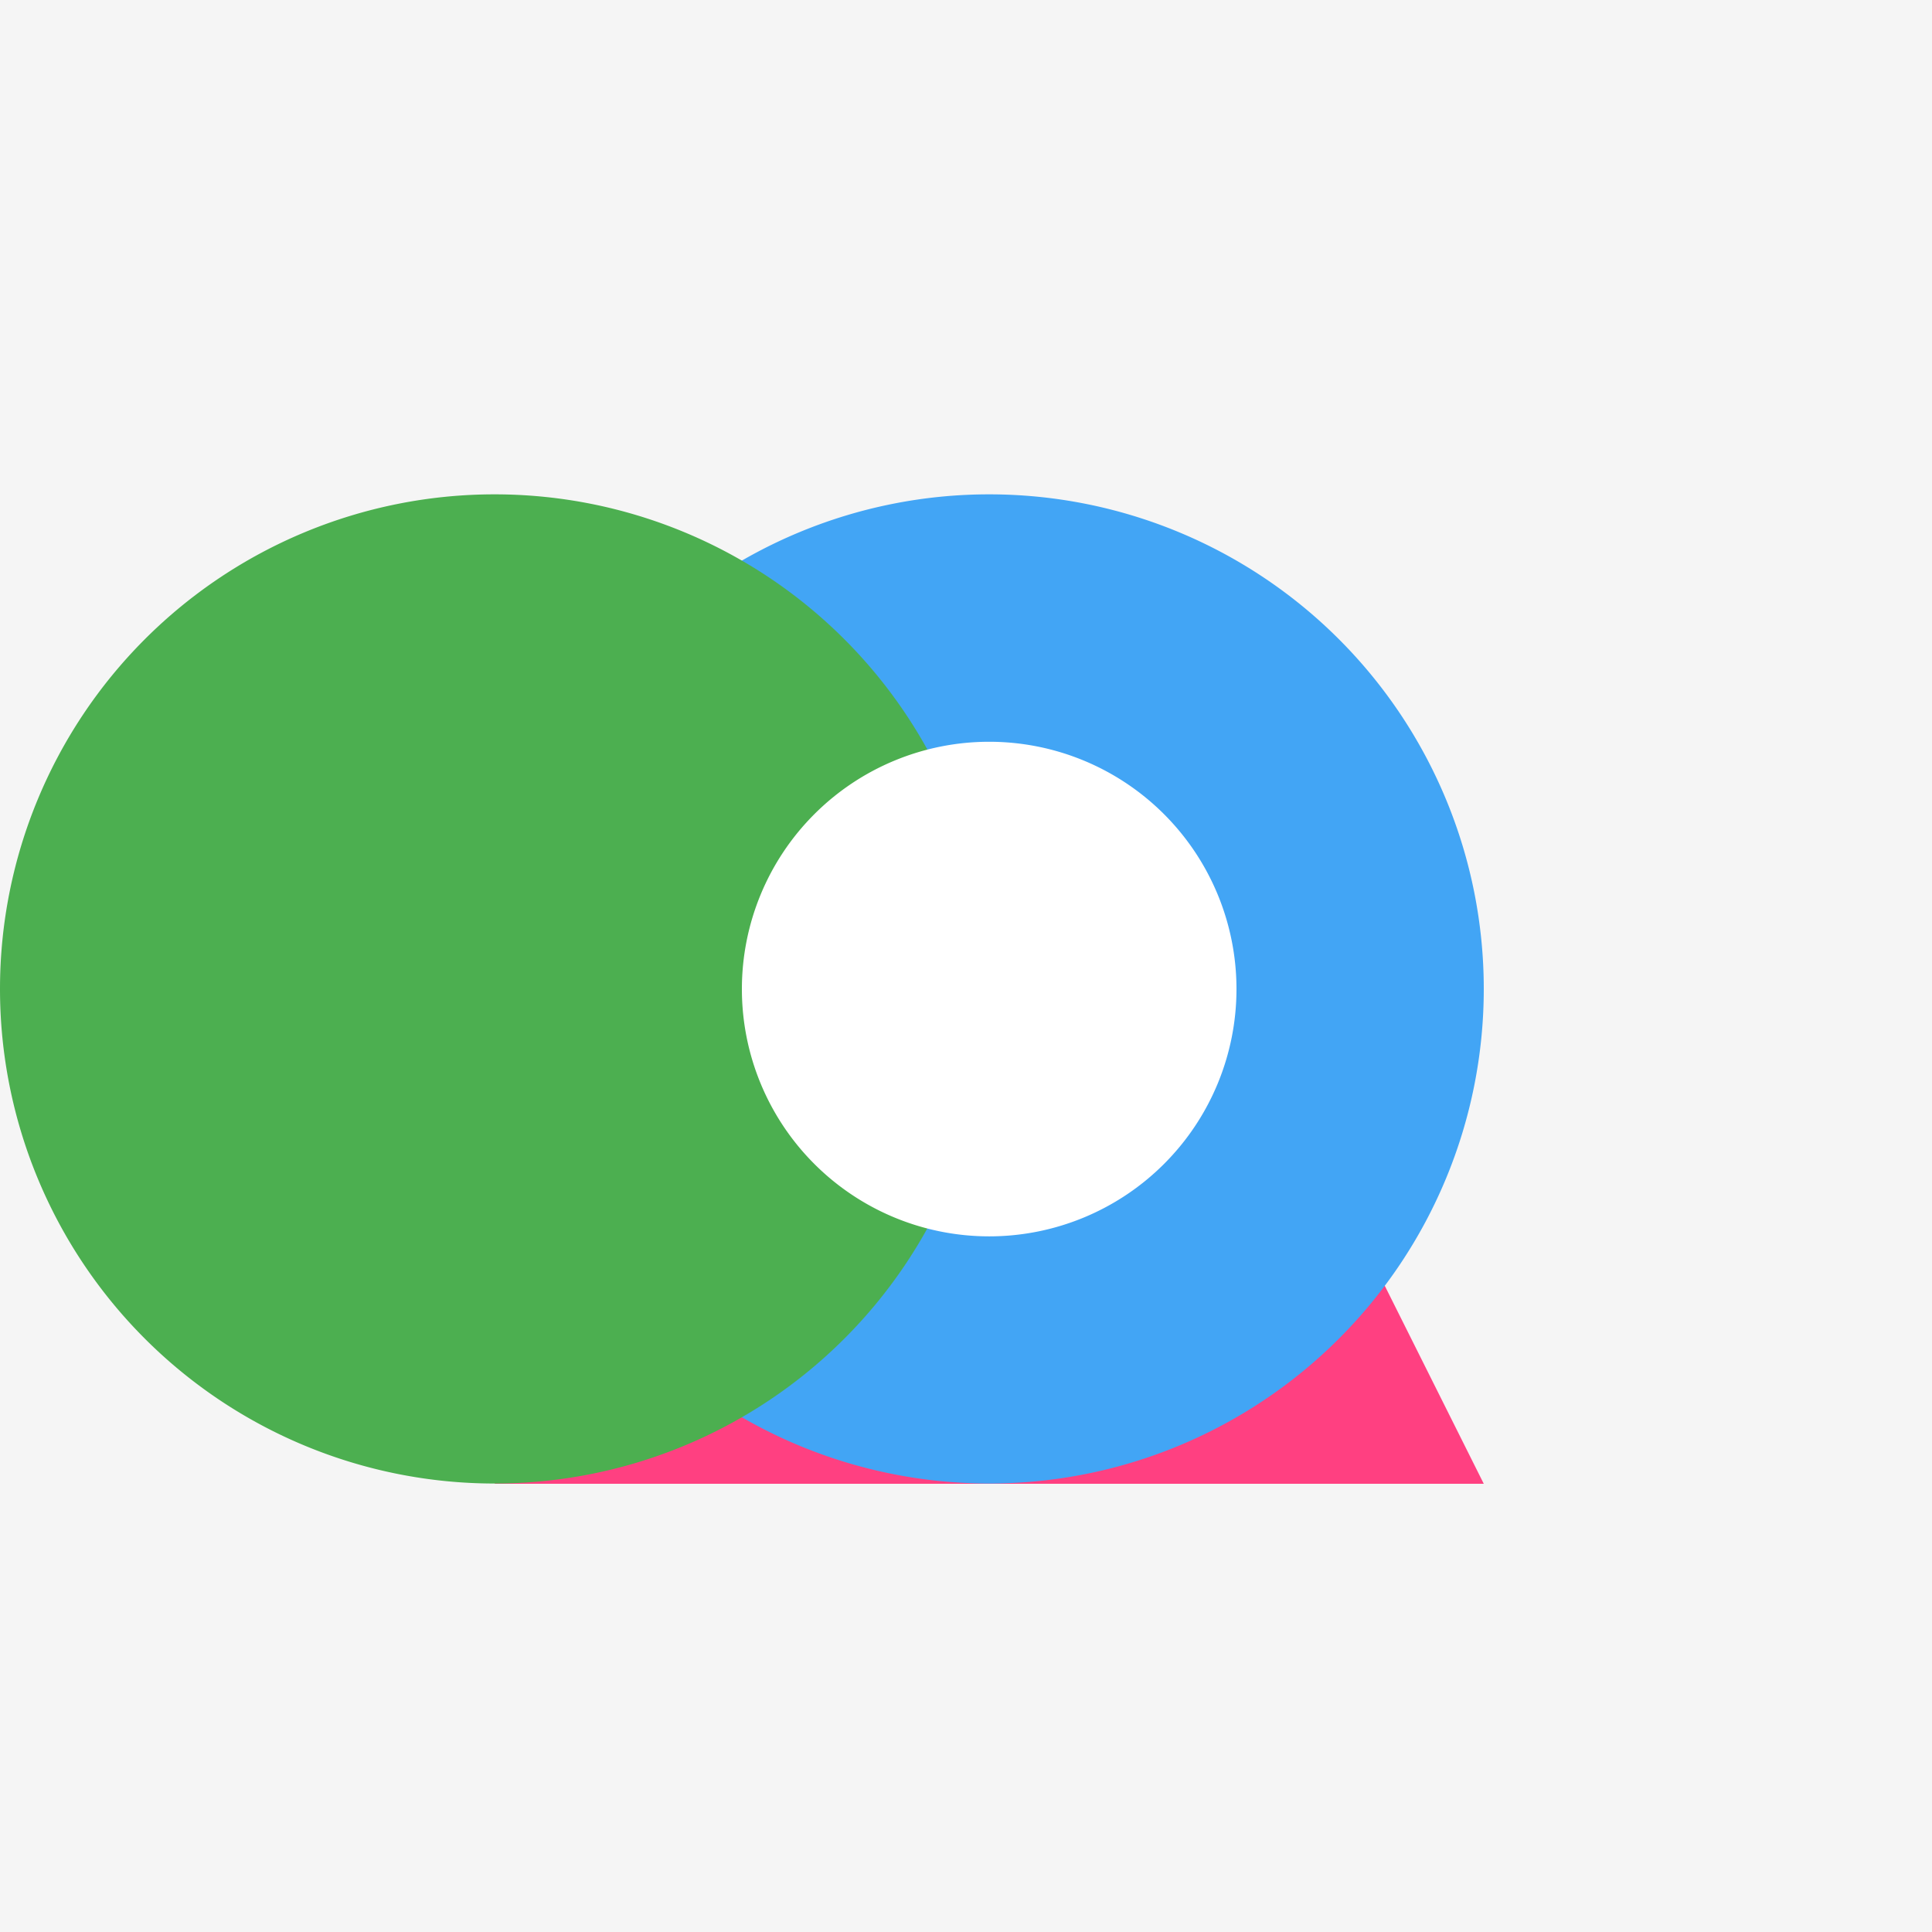 <!--

Generated by DrawGPT.
Free, open source, AI generated images in SVG, PNG, and HTML Canvas format.
https://drawgpt.ai

Created: 2023-09-27T03:55:11.535Z
Link: https://drawgpt.ai/prompt/88676/

-->
<svg xmlns="http://www.w3.org/2000/svg" xmlns:xlink="http://www.w3.org/1999/xlink" width="500" height="500"><defs/><g><rect fill="#FFFFFF" stroke="none" x="0" y="0" width="512" height="512"/><rect fill="#F5F5F5" stroke="none" x="0" y="0" width="512" height="512"/><path fill="#FF4081" stroke="none" paint-order="stroke fill markers" d=" M 256 128 L 384 384 L 256 384 L 128 384 Z"/><path fill="#42A5F5" stroke="none" paint-order="stroke fill markers" d=" M 384 256 A 128 128 0 1 1 384 255.872 Z"/><path fill="#FFC107" stroke="none" paint-order="stroke fill markers" d=" M 384 128 L 384 256 L 384 384 Z"/><path fill="#4CAF50" stroke="none" paint-order="stroke fill markers" d=" M 256 256 A 128 128 0 1 1 256 255.872 Z"/><path fill="#FFFFFF" stroke="none" paint-order="stroke fill markers" d=" M 320 256 A 64 64 0 1 1 320 255.936 Z"/></g></svg>